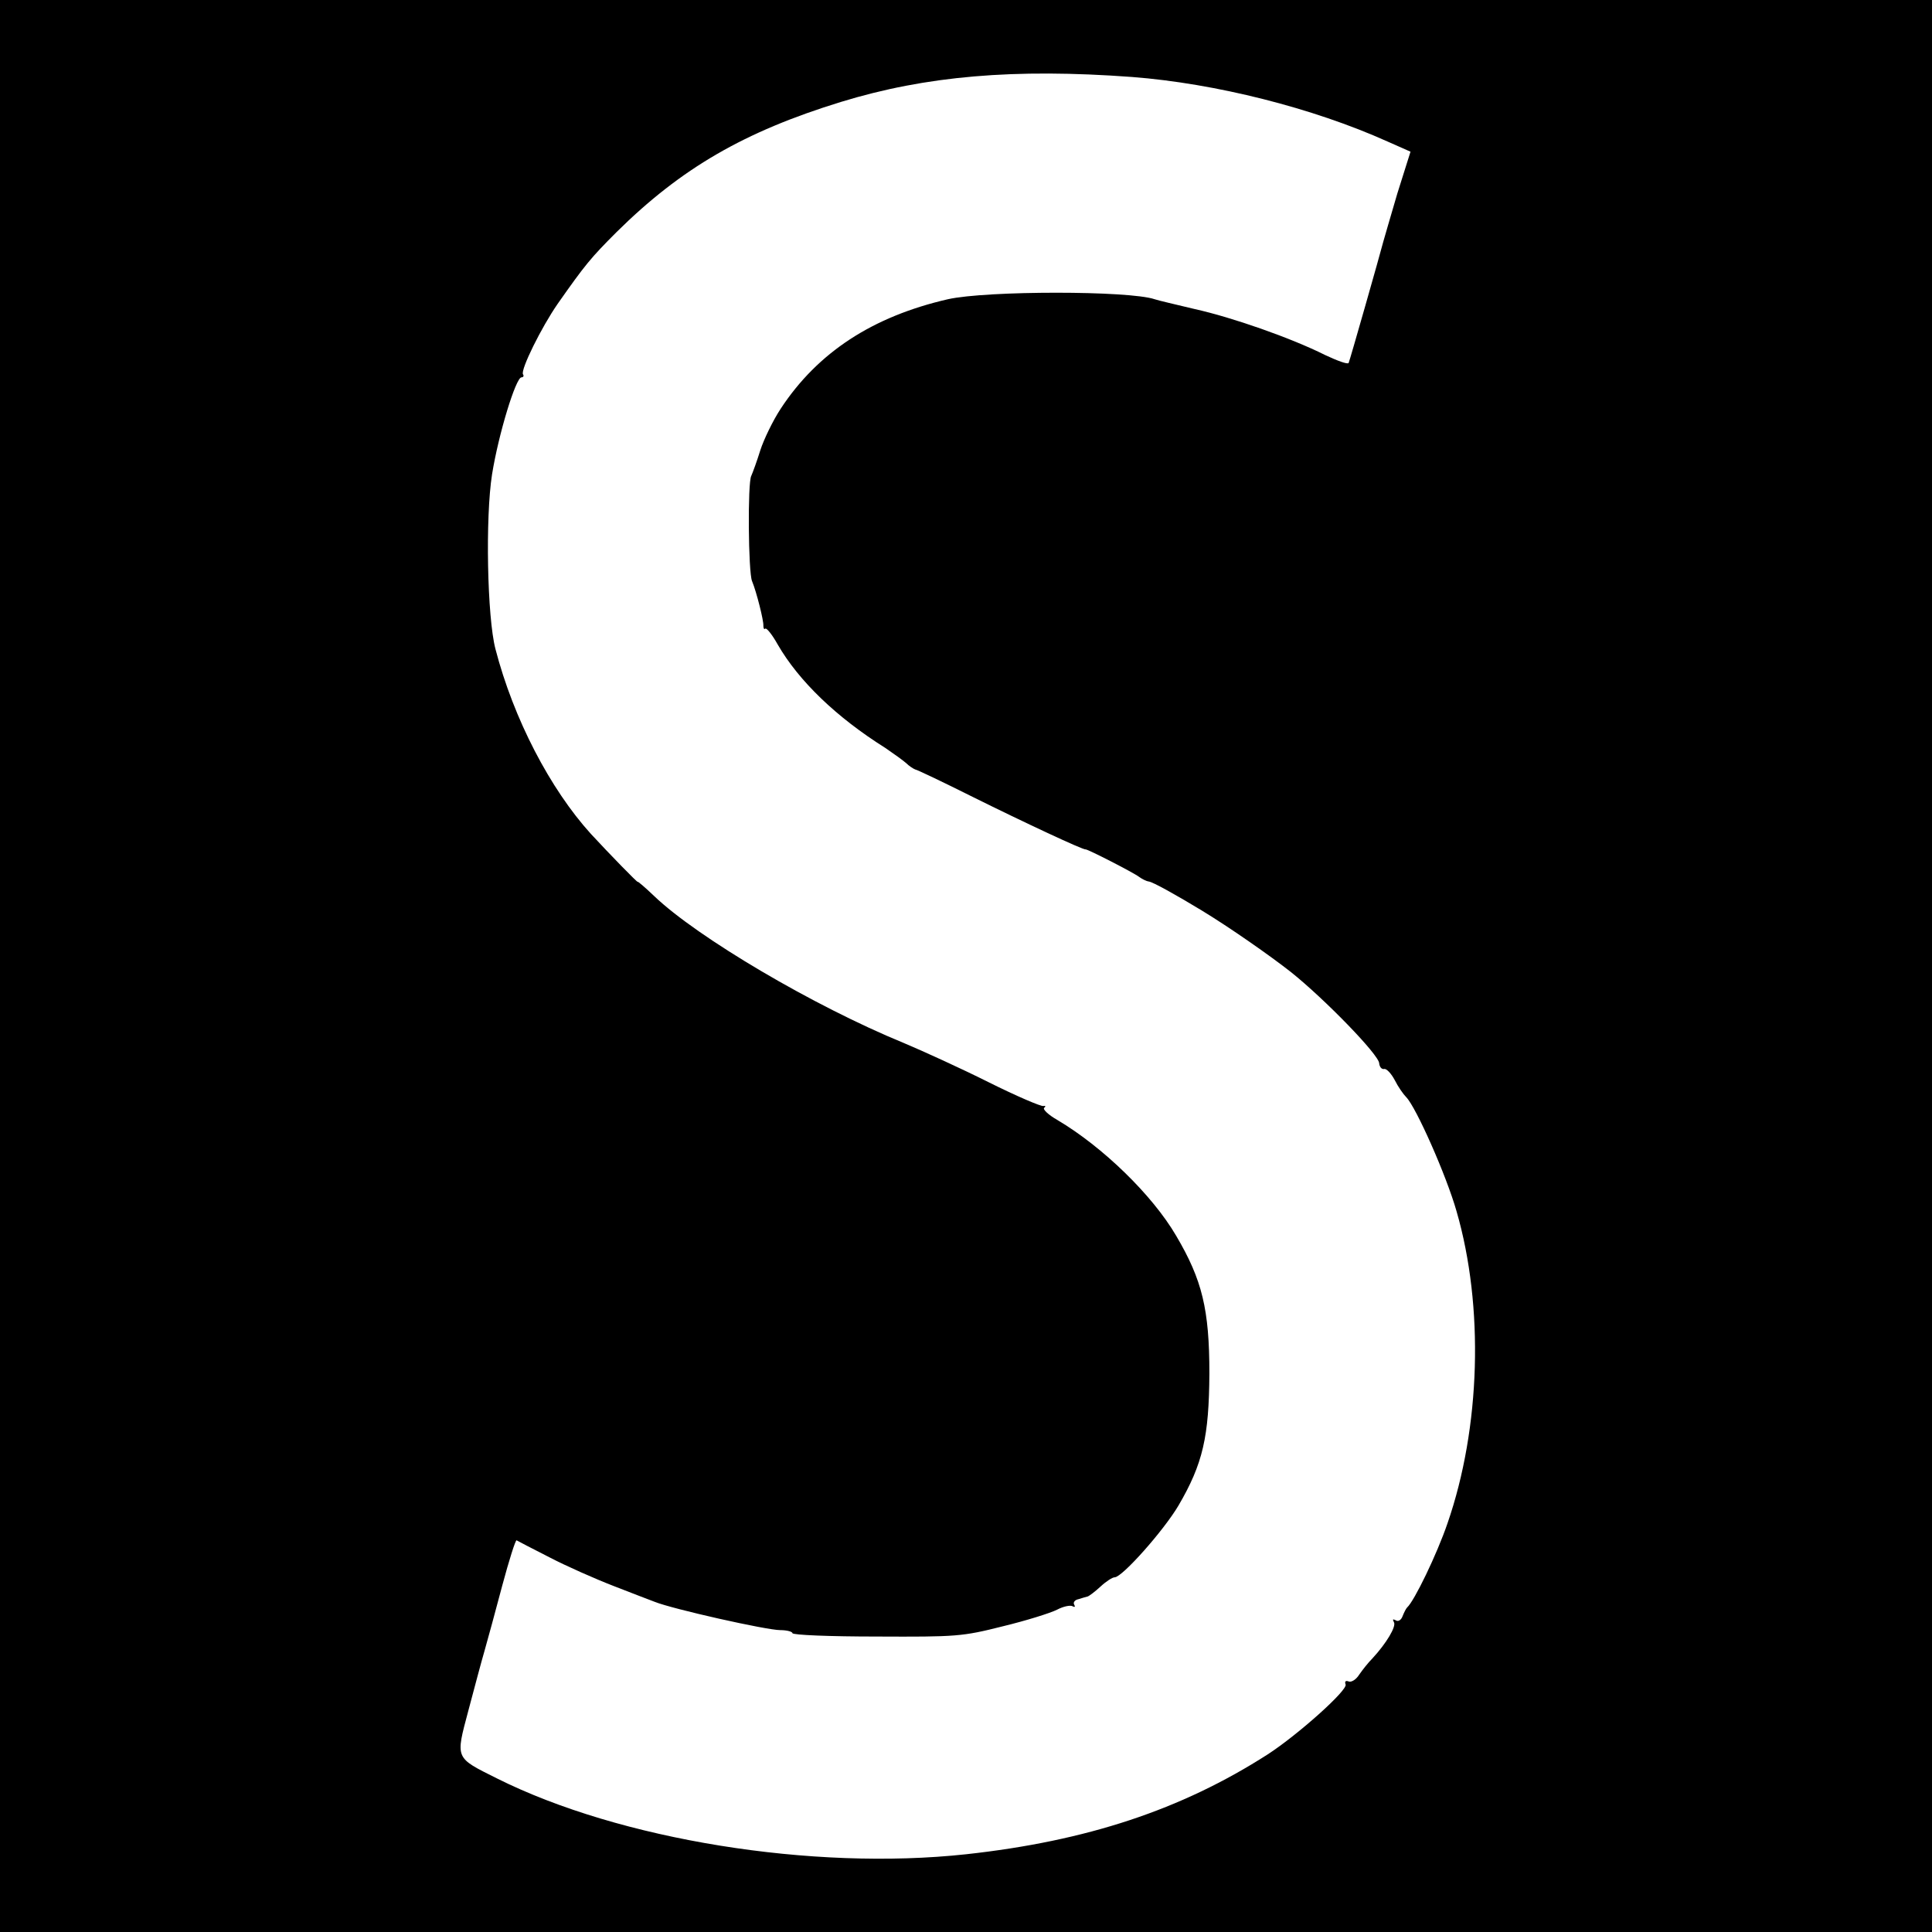 <?xml version="1.0" standalone="no"?>
<!DOCTYPE svg PUBLIC "-//W3C//DTD SVG 20010904//EN"
 "http://www.w3.org/TR/2001/REC-SVG-20010904/DTD/svg10.dtd">
<svg version="1.0" xmlns="http://www.w3.org/2000/svg"
 width="512pt" height="512pt" viewBox="0 0 512 512"
 preserveAspectRatio="xMidYMid meet">
<g transform="translate(0,512) scale(0.1,-0.1)"
fill="#000000" stroke="none">
<path d="M0 2560 l0 -2560 2560 0 2560 0 0 2560 0 2560 -2560 0 -2560 0 0
-2560z m3000 2356 c221 -17 479 -82 677 -171 l61 -27 -35 -111 c-18 -62 -35
-119 -37 -127 -9 -35 -89 -316 -92 -322 -3 -4 -30 6 -62 21 -92 46 -247 100
-346 122 -50 12 -98 23 -106 26 -68 23 -445 23 -548 0 -200 -46 -345 -141
-443 -290 -21 -32 -45 -82 -54 -110 -9 -29 -20 -59 -24 -68 -10 -17 -8 -256 2
-279 12 -29 31 -105 30 -118 0 -7 2 -11 5 -8 3 3 18 -15 33 -42 56 -97 156
-193 285 -274 22 -15 47 -33 55 -40 8 -8 19 -15 24 -17 6 -1 75 -34 155 -74
131 -65 291 -140 297 -138 5 1 128 -62 142 -73 7 -5 18 -11 25 -12 11 -1 75
-37 141 -77 74 -45 180 -119 236 -163 89 -71 234 -220 234 -242 1 -9 6 -16 13
-15 6 2 19 -12 28 -29 9 -18 23 -38 31 -46 26 -27 106 -207 133 -302 73 -252
64 -573 -24 -827 -28 -82 -88 -206 -107 -223 -3 -3 -8 -13 -12 -23 -4 -11 -12
-15 -18 -11 -8 4 -9 3 -5 -5 7 -11 -20 -56 -57 -96 -11 -11 -26 -30 -35 -43
-8 -13 -21 -21 -28 -18 -8 3 -11 0 -8 -8 6 -15 -126 -133 -206 -185 -229 -147
-480 -230 -800 -265 -407 -44 -917 38 -1243 201 -112 56 -110 51 -76 179 16
60 35 132 43 159 8 28 29 105 47 173 18 67 35 121 38 120 3 -2 42 -22 87 -45
44 -23 121 -57 170 -76 49 -19 98 -38 109 -42 47 -19 296 -75 333 -75 17 0 32
-4 32 -8 0 -5 100 -9 223 -9 212 -1 227 0 334 27 62 15 126 35 144 44 17 9 36
13 42 9 5 -3 7 -1 4 4 -4 6 1 13 11 15 9 3 20 6 24 7 4 1 20 13 34 26 15 14
32 25 38 25 20 0 130 124 169 190 65 111 81 183 82 350 0 170 -19 248 -88 365
-63 108 -195 236 -315 307 -23 13 -39 28 -35 32 5 4 4 6 -2 5 -5 -2 -71 26
-145 63 -74 37 -175 83 -225 104 -239 98 -547 280 -661 389 -24 23 -44 40 -44
38 0 -3 -75 74 -124 127 -108 119 -205 305 -253 490 -22 84 -27 349 -9 463 17
106 63 257 78 257 5 0 7 4 4 8 -7 12 49 125 92 187 73 104 88 122 156 190 171
169 338 266 595 345 225 69 459 89 771 66z"/>
</g>
</svg>
